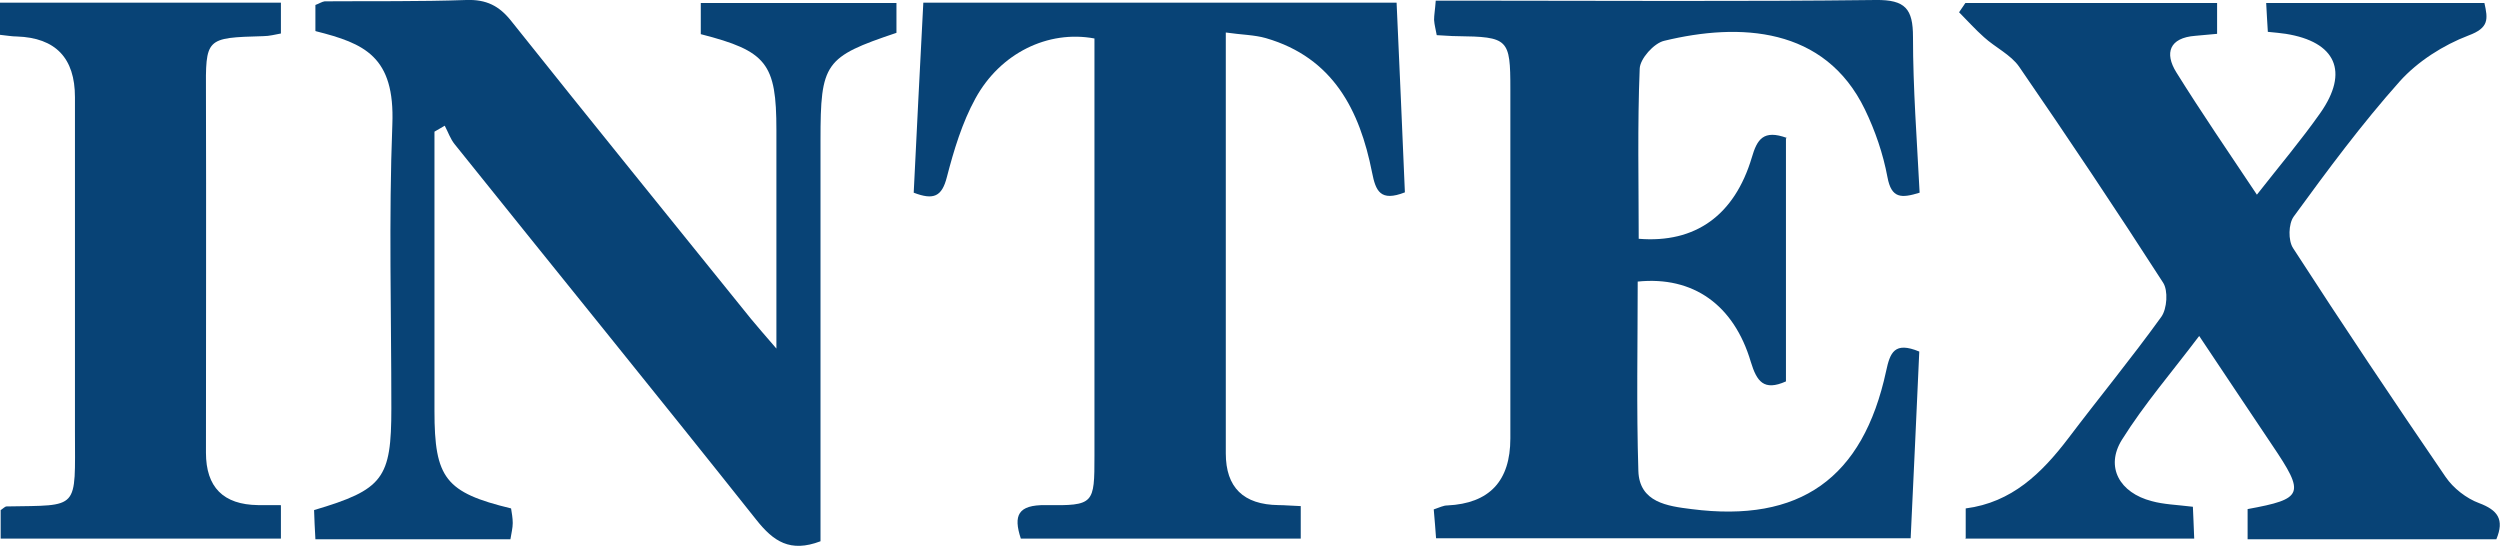 <svg viewBox="0 0 75.38 16.46" xmlns="http://www.w3.org/2000/svg" id="Layer_2">
  <defs>
    <style>
      .cls-1 {
        fill: #084376;
      }
    </style>
  </defs>
  <g data-name="Layer_1" id="Layer_1-2">
    <g>
      <path d="M59.27,16.25v-.92c1.39-.18,2.29-1.06,3.09-2.11.93-1.23,1.91-2.42,2.81-3.67.17-.24.21-.79.05-1.03-1.41-2.19-2.86-4.36-4.34-6.51-.25-.36-.72-.58-1.06-.89-.26-.23-.5-.5-.75-.75.06-.09.13-.19.19-.28h7.59v.93c-.23.02-.45.04-.66.06-.78.06-.93.52-.57,1.1.76,1.22,1.57,2.4,2.43,3.69.69-.88,1.34-1.65,1.91-2.46.88-1.25.47-2.15-1.04-2.39-.15-.02-.31-.04-.54-.06-.02-.28-.03-.54-.05-.87h6.58c.11.49.14.75-.48.98-.76.29-1.53.78-2.07,1.38-1.15,1.29-2.18,2.68-3.2,4.08-.16.22-.17.72-.02.95,1.5,2.32,3.04,4.62,4.6,6.9.23.34.63.65,1.01.79.56.21.77.49.52,1.09h-7.5v-.91c1.69-.31,1.74-.45.74-1.93-.7-1.04-1.39-2.08-2.2-3.29-.83,1.1-1.66,2.06-2.33,3.13-.51.82-.07,1.6.9,1.85.36.1.75.11,1.24.17.01.29.03.61.04.96h-6.91Z" class="cls-1"></path>
      <path d="M9.51.93V.15c.11-.04.2-.1.28-.11,1.42-.01,2.85.01,4.27-.04.6-.02.99.17,1.36.64,2.39,3,4.81,5.98,7.22,8.97.19.23.39.46.77.9,0-1.39,0-2.53,0-3.67,0-.97,0-1.95,0-2.92,0-2.01-.29-2.38-2.28-2.89V.09h5.9v.9c-2.17.73-2.29.9-2.29,3.24,0,3.67,0,7.34,0,11.01,0,.37,0,.74,0,1.08-.92.35-1.42,0-1.93-.64-3.01-3.79-6.07-7.55-9.1-11.33-.13-.16-.2-.37-.3-.56-.1.06-.21.12-.31.18,0,.61,0,1.22,0,1.83,0,2.2,0,4.39,0,6.59,0,2.03.33,2.46,2.31,2.94.02.13.05.29.05.44,0,.15-.04.3-.07.49h-5.88c-.02-.32-.03-.61-.04-.88,2.09-.62,2.33-.95,2.33-3.07,0-2.86-.08-5.71.03-8.56.08-2.05-.84-2.44-2.31-2.81Z" class="cls-1"></path>
      <path d="M53.85,4.17v7.33c-.67.3-.88,0-1.06-.59-.51-1.72-1.74-2.59-3.41-2.42,0,1.89-.04,3.8.02,5.71.03.95.88,1.06,1.6,1.15,3.27.42,5.17-.92,5.87-4.16.12-.56.25-.9,1-.59-.08,1.83-.17,3.69-.26,5.63h-14.31c-.02-.26-.04-.55-.07-.87.18-.06.29-.12.41-.12q1.9-.09,1.9-2.02c0-3.51,0-7.02,0-10.54,0-1.51-.06-1.57-1.61-1.59-.19,0-.37-.02-.61-.03-.03-.17-.07-.31-.08-.46,0-.15.03-.3.05-.58.4,0,.77,0,1.13,0,4.05,0,8.09.03,12.14-.02.89-.01,1.12.27,1.12,1.11,0,1.56.12,3.12.2,4.7-.55.17-.85.18-.97-.47-.13-.7-.37-1.4-.68-2.04-1.21-2.5-3.78-2.62-6.05-2.07-.31.07-.73.54-.74.84-.07,1.71-.03,3.43-.03,5.13,1.71.14,2.89-.71,3.41-2.45.16-.55.35-.85,1.06-.59Z" class="cls-1"></path>
      <path d="M39.22,15.27v.97h-8.44c-.23-.7-.09-1.02.75-1.01,1.46.02,1.47-.03,1.47-1.49,0-3.89,0-7.78,0-11.67,0-.31,0-.62,0-.91-1.4-.26-2.84.44-3.59,1.81-.4.73-.65,1.56-.86,2.37-.15.59-.4.7-1,.47.09-1.88.19-3.78.29-5.73h14.27c.09,1.95.17,3.85.25,5.72-.74.29-.88-.04-.99-.6-.37-1.87-1.17-3.46-3.2-4.05-.35-.1-.73-.1-1.21-.17,0,.43,0,.77,0,1.11,0,3.86,0,7.72,0,11.58q0,1.54,1.59,1.56c.19,0,.37.02.67.03Z" class="cls-1"></path>
      <path d="M8.47,15.24v1H.02v-.86c.08-.05.13-.11.18-.11,2.22-.04,2.06.13,2.06-2.27,0-3.36,0-6.71,0-10.07q0-1.77-1.75-1.83c-.15,0-.31-.03-.51-.05V.08h8.47v.93c-.17.03-.35.08-.53.08-1.75.05-1.74.05-1.73,1.74.01,3.61,0,7.22,0,10.82q0,1.56,1.57,1.58c.19,0,.37,0,.68,0Z" class="cls-1"></path>
    </g>
  </g>
</svg>